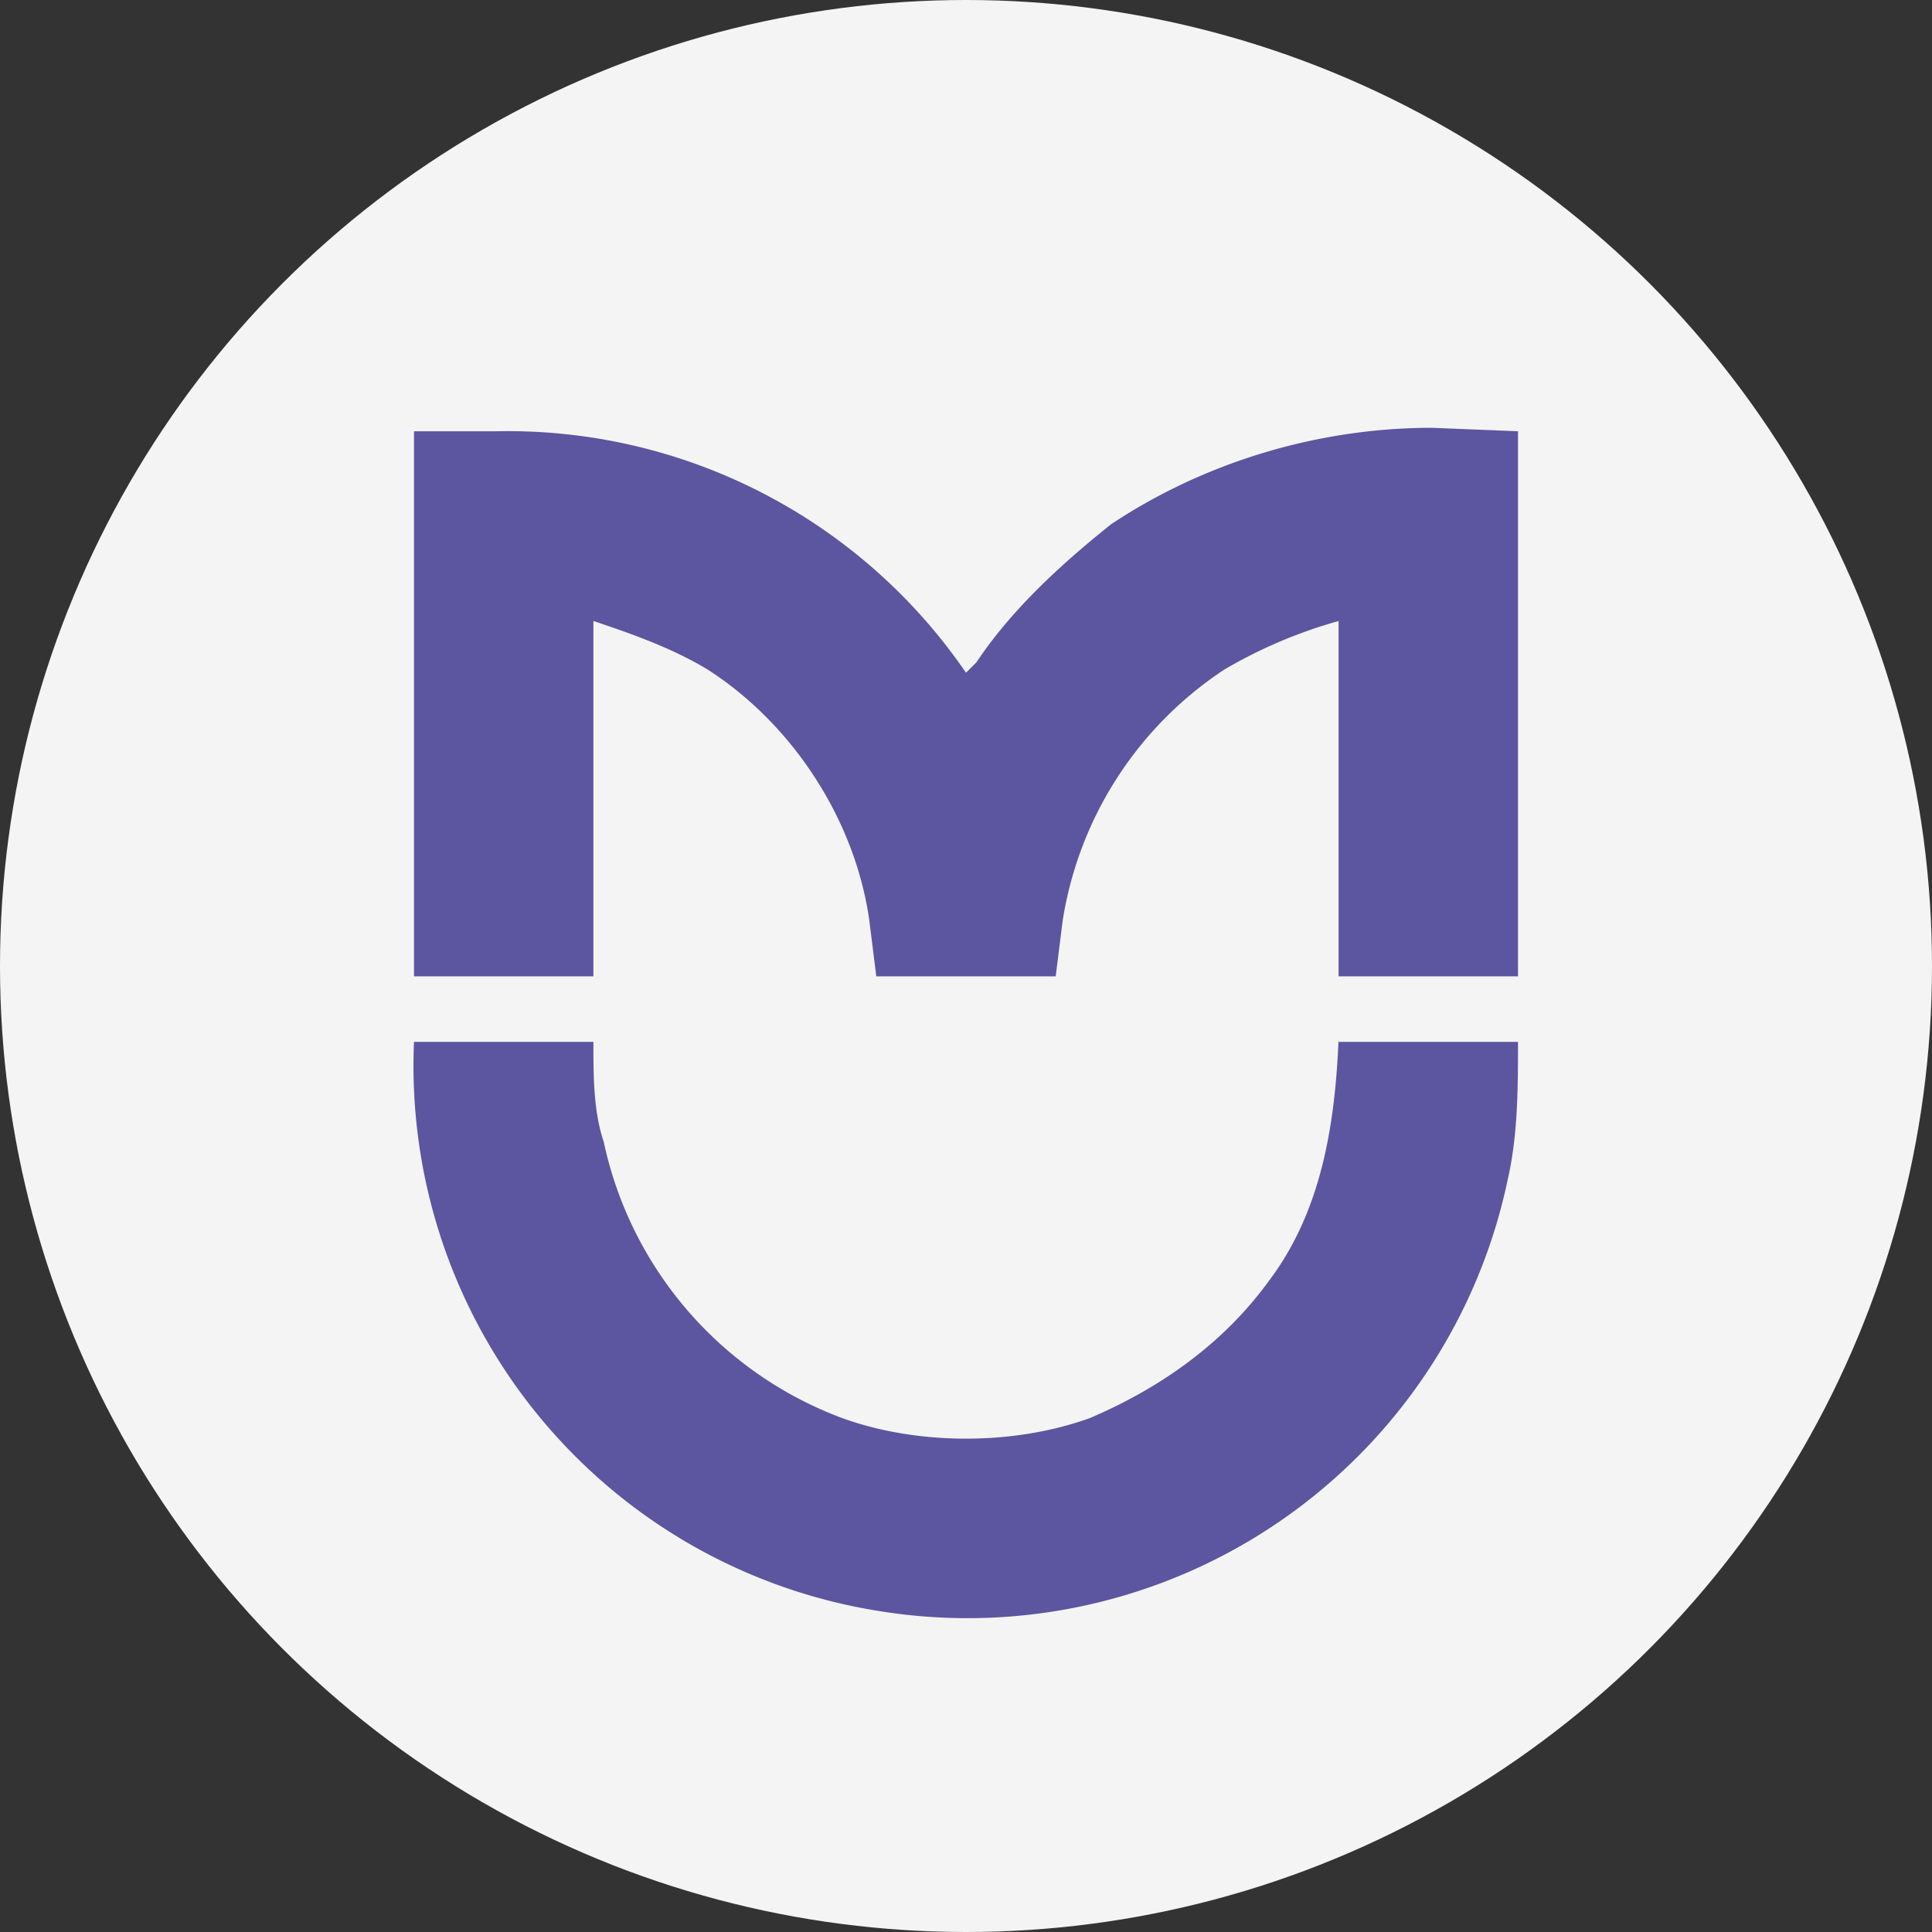 <svg xmlns="http://www.w3.org/2000/svg" width="56" height="56" fill="none"><rect width="100%" height="100%" fill="#333333" stroke="none"/><circle cx="28" cy="28" r="28" fill="#F4F4F4"/><path fill="#5C559F" d="M12 12.5h2.4a16.1 16.1 0 0 1 13.6 7l.3-.3c1-1.5 2.4-2.8 3.9-4 2.7-1.8 6-2.8 9.3-2.8l2.5.1v15.8h-5.2V18a14 14 0 0 0-3.3 1.4 10.7 10.7 0 0 0-4.7 7.3l-.2 1.6h-5.2l-.2-1.6c-.4-2.9-2.2-5.7-4.7-7.3-1-.6-2.1-1-3.3-1.4v10.3H12V12.5Zm26.8 17.7H44c0 1.3 0 2.7-.3 4a16 16 0 0 1-18.2 12.5A16 16 0 0 1 12 30.2h5.2c0 1 0 2 .3 2.9a11 11 0 0 0 6.9 8c2.2.8 5 .8 7.2 0 2.1-.9 3.9-2.2 5.2-4 1.5-2 1.9-4.5 2-7Z"/></svg>